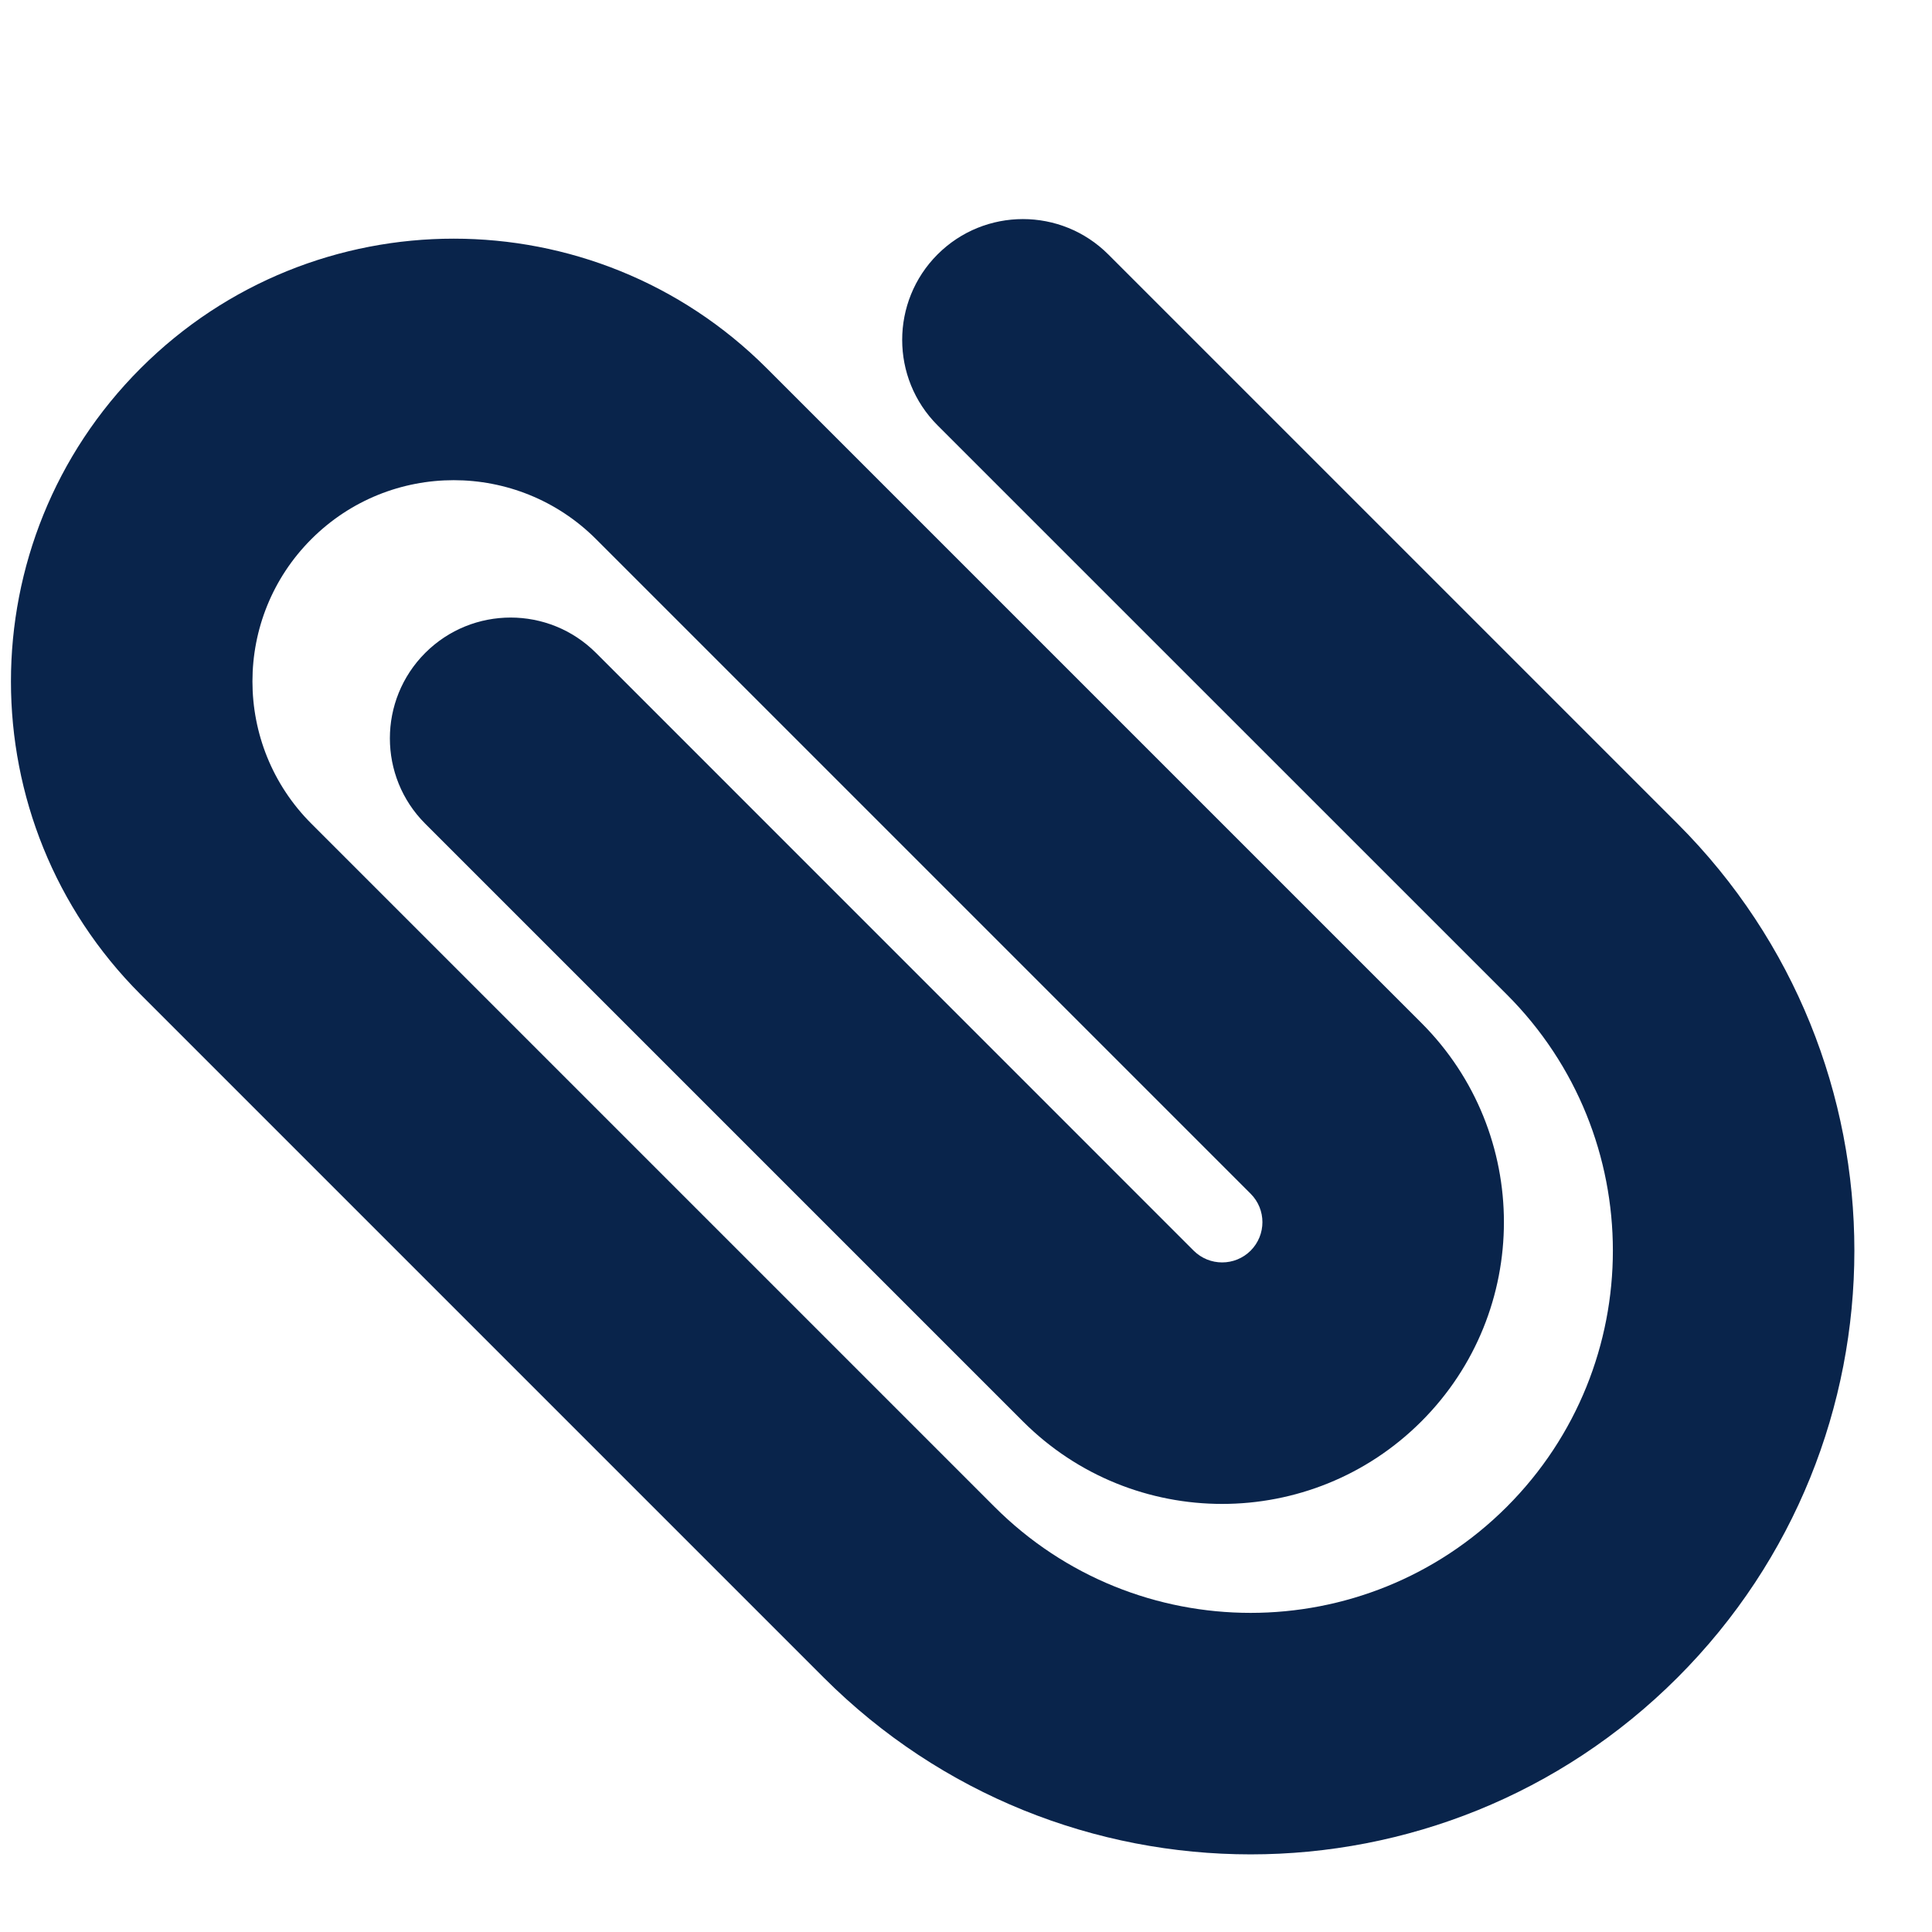 <?xml version="1.0" encoding="UTF-8"?>

<svg width="800px" height="800px" viewBox="0 0 24 24" version="1.1" xmlns="http://www.w3.org/2000/svg" xmlns:xlink="http://www.w3.org/1999/xlink">
    <title>attachment_fill</title>
    <g id="页面-1" stroke="none" stroke-width="1" fill="none" fill-rule="evenodd">
        <g id="File" transform="translate(-48, -48)">
            <g id="attachment_fill" transform="translate(48, 48)">
                <path d="M24,0 L24,24 L0,24 L0,0 L24,0 Z M12.593,23.258 L12.582,23.26 L12.511,23.295 L12.492,23.299 L12.492,23.299 L12.477,23.295 L12.406,23.26 C12.396,23.256 12.387,23.259 12.382,23.265 L12.378,23.276 L12.361,23.703 L12.366,23.723 L12.377,23.736 L12.48,23.81 L12.495,23.814 L12.495,23.814 L12.507,23.81 L12.611,23.736 L12.623,23.72 L12.623,23.72 L12.627,23.703 L12.61,23.276 C12.608,23.266 12.601,23.259 12.593,23.258 L12.593,23.258 Z M12.858,23.145 L12.845,23.147 L12.66,23.24 L12.65,23.25 L12.65,23.25 L12.647,23.261 L12.665,23.691 L12.67,23.703 L12.67,23.703 L12.678,23.71 L12.879,23.803 C12.891,23.807 12.902,23.803 12.908,23.795 L12.912,23.781 L12.878,23.167 C12.875,23.155 12.867,23.147 12.858,23.145 L12.858,23.145 Z M12.143,23.147 C12.133,23.142 12.122,23.145 12.116,23.153 L12.11,23.167 L12.076,23.781 C12.075,23.793 12.083,23.802 12.093,23.805 L12.108,23.803 L12.309,23.71 L12.319,23.702 L12.319,23.702 L12.323,23.691 L12.34,23.261 L12.337,23.249 L12.337,23.249 L12.328,23.24 L12.143,23.147 Z" id="MingCute" fill-rule="nonzero">
</path>
                <path d="M18.718,18.718 C20.475,16.96 20.475,14.111 18.718,12.354 L11.646,5.283 C11.061,4.697 11.061,3.747 11.646,3.161 C12.232,2.575 13.182,2.575 13.768,3.161 L20.839,10.232 C23.768,13.161 23.768,17.91 20.839,20.839 C17.91,23.768 13.161,23.768 10.232,20.839 L1.747,12.354 C-0.401,10.206 -0.401,6.723 1.747,4.575 C3.895,2.428 7.377,2.428 9.525,4.575 L17.657,12.707 C19.024,14.074 19.024,16.29 17.657,17.657 C16.29,19.024 14.074,19.024 12.707,17.657 L5.282,10.232 C4.697,9.647 4.697,8.697 5.282,8.111 C5.868,7.525 6.818,7.525 7.404,8.111 L14.828,15.536 C15.024,15.731 15.34,15.731 15.536,15.536 C15.731,15.34 15.731,15.024 15.536,14.829 L7.404,6.697 C6.427,5.721 4.845,5.721 3.868,6.697 C2.892,7.673 2.892,9.256 3.868,10.232 L12.354,18.718 C14.111,20.475 16.96,20.475 18.718,18.718 Z" id="路径" fill="#09244B">
</path>
            </g>
        </g>
    </g>
</svg>